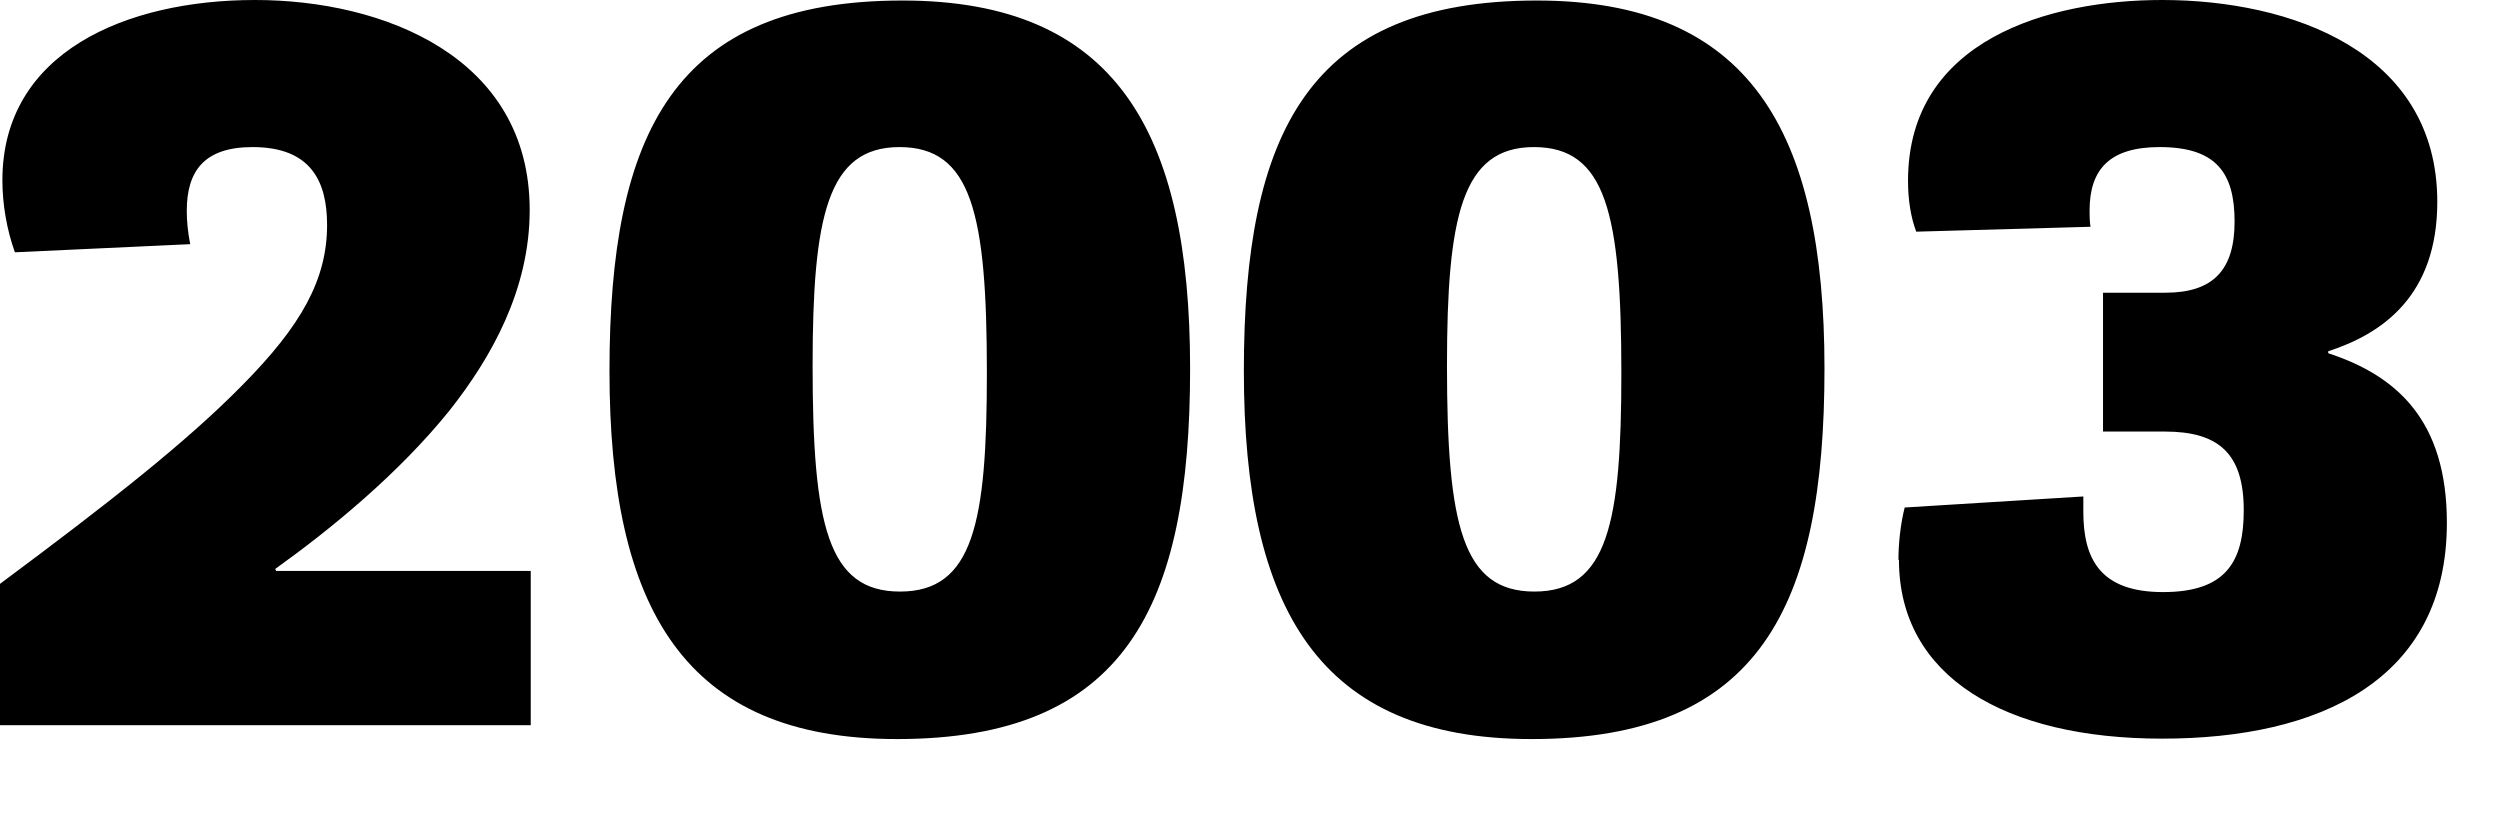<?xml version="1.0" encoding="utf-8"?>
<svg xmlns="http://www.w3.org/2000/svg" fill="none" height="100%" overflow="visible" preserveAspectRatio="none" style="display: block;" viewBox="0 0 24 8" width="100%">
<path d="M0 6.962V5.605C1.042 4.83 1.784 4.249 2.324 3.7C2.891 3.128 3.14 2.685 3.14 2.159C3.14 1.739 2.983 1.412 2.425 1.412C1.955 1.412 1.793 1.647 1.793 2.025C1.793 2.118 1.803 2.228 1.826 2.344L0.143 2.422C0.065 2.205 0.023 1.961 0.023 1.73C0.023 0.498 1.217 0 2.448 0C3.679 0 5.085 0.544 5.085 2.016C5.085 2.782 4.716 3.432 4.32 3.935C3.831 4.544 3.177 5.079 2.642 5.462L2.651 5.481H5.095V6.962H0ZM8.612 7.095C6.574 7.095 5.851 5.85 5.851 3.561C5.851 1.273 6.473 0.005 8.663 0.005C10.701 0.005 11.425 1.25 11.425 3.538C11.425 5.827 10.802 7.095 8.612 7.095ZM8.64 5.679C9.345 5.679 9.474 5.015 9.474 3.58C9.474 2.048 9.327 1.412 8.635 1.412C7.944 1.412 7.801 2.076 7.801 3.511C7.801 5.042 7.948 5.679 8.64 5.679ZM14.703 7.095C12.665 7.095 11.941 5.85 11.941 3.561C11.941 1.273 12.563 0.005 14.753 0.005C16.791 0.005 17.515 1.25 17.515 3.538C17.515 5.827 16.893 7.095 14.703 7.095ZM14.73 5.679C15.436 5.679 15.565 5.015 15.565 3.58C15.565 2.048 15.417 1.412 14.726 1.412C14.034 1.412 13.891 2.076 13.891 3.511C13.891 5.042 14.039 5.679 14.73 5.679ZM18.225 5.375C18.225 5.222 18.244 5.033 18.285 4.872L20 4.766C20 4.816 20 4.867 20 4.913C20 5.365 20.161 5.684 20.765 5.684C21.369 5.684 21.54 5.393 21.54 4.899C21.54 4.355 21.3 4.143 20.784 4.143H20.189V2.81H20.788C21.245 2.81 21.452 2.593 21.452 2.127C21.452 1.661 21.277 1.412 20.733 1.412C20.254 1.412 20.06 1.624 20.06 2.021C20.06 2.067 20.06 2.127 20.069 2.177L18.396 2.224C18.345 2.09 18.317 1.924 18.317 1.735C18.317 0.378 19.677 0 20.756 0C21.992 0 23.398 0.494 23.398 1.938C23.398 2.833 22.877 3.202 22.351 3.372V3.391C23.015 3.608 23.49 4.041 23.49 5.019C23.49 6.532 22.264 7.091 20.756 7.091C19.248 7.091 18.23 6.496 18.23 5.375H18.225Z" fill="#00664E" id="Vector" style="fill:#00664E;fill:color(display-p3 0 0.4 0.307);fill-opacity:1;"/>
</svg>